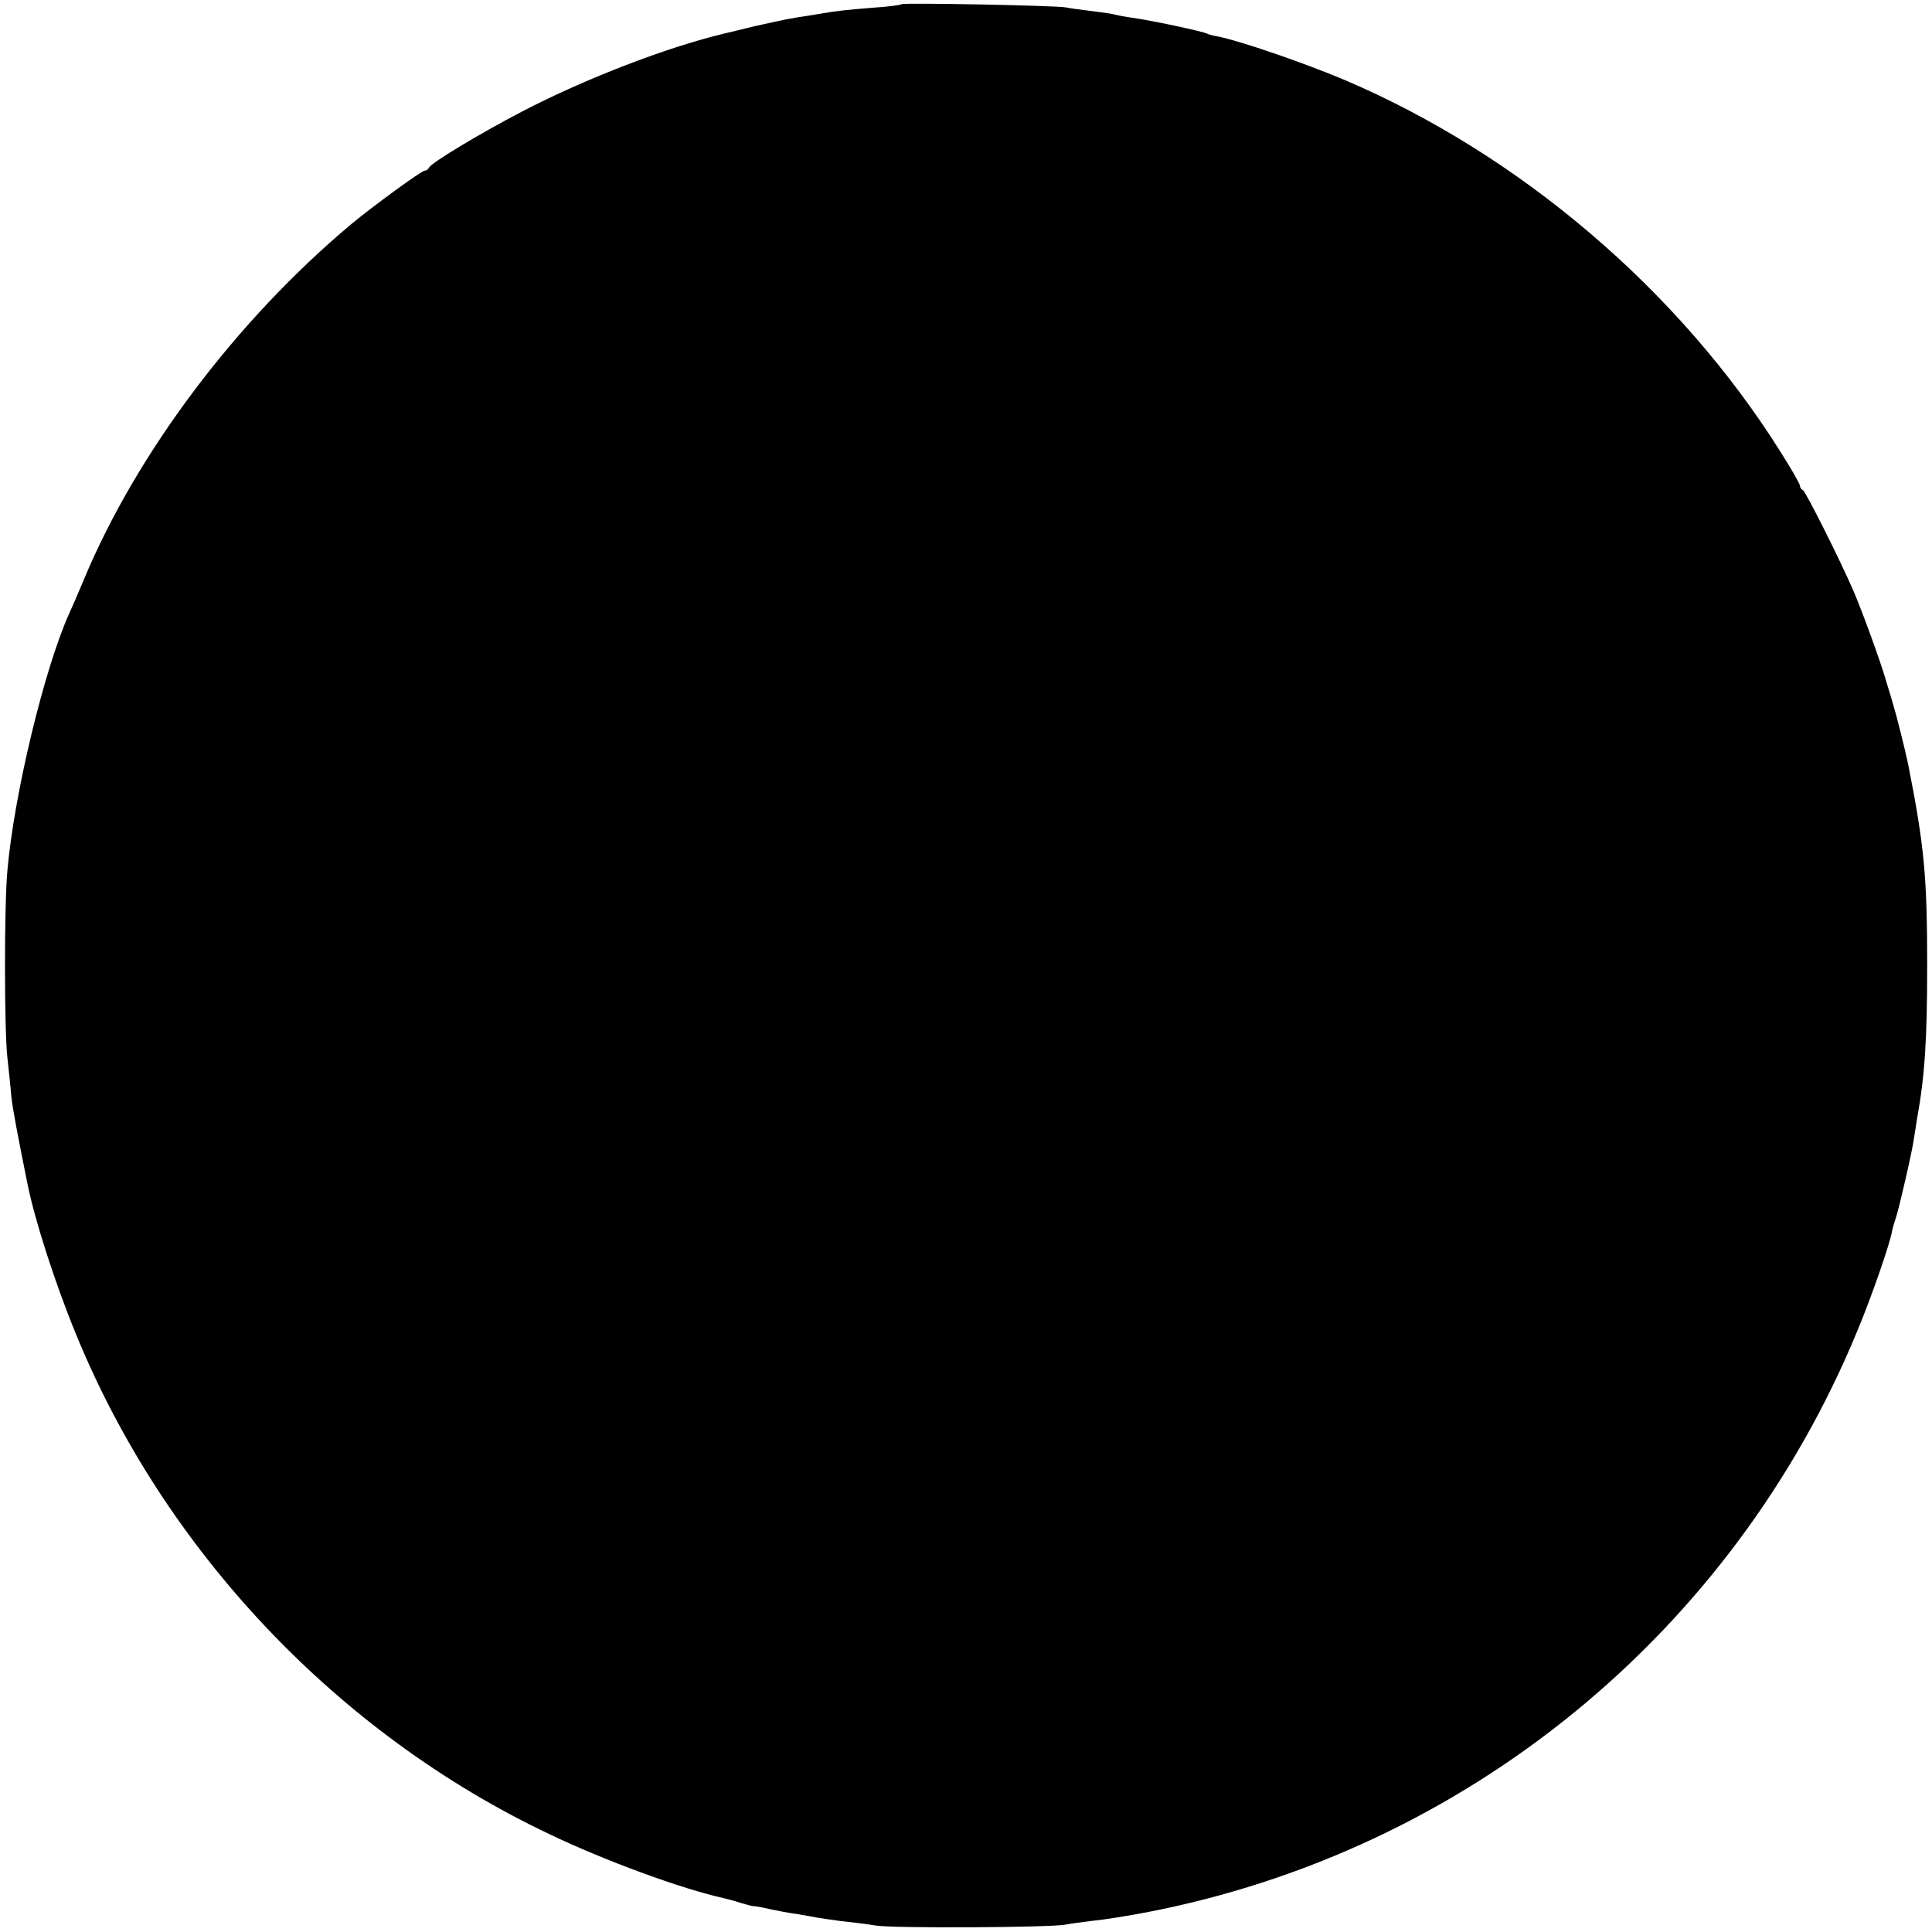 <?xml version="1.0" standalone="no"?>
<!DOCTYPE svg PUBLIC "-//W3C//DTD SVG 20010904//EN"
 "http://www.w3.org/TR/2001/REC-SVG-20010904/DTD/svg10.dtd">
<svg version="1.0" xmlns="http://www.w3.org/2000/svg"
 width="600pt" height="600pt" viewBox="0 0 600 600"
 preserveAspectRatio="xMidYMid meet">
<g transform="translate(0,600) scale(0.1,-0.1)"
fill="#000000" stroke="none">
<path d="M2800 5987 c-3 -3 -43 -8 -90 -11 -87 -7 -112 -10 -165 -19 -16 -3
-50 -8 -75 -12 -25 -4 -81 -16 -125 -26 -44 -11 -87 -21 -95 -23 -177 -42
-432 -140 -628 -242 -136 -71 -285 -161 -290 -175 -2 -5 -8 -9 -13 -9 -10 0
-162 -111 -228 -166 -357 -299 -667 -711 -831 -1105 -17 -41 -37 -87 -45 -104
-77 -171 -171 -560 -192 -798 -10 -107 -10 -493 0 -582 4 -38 10 -92 12 -118
4 -40 20 -123 51 -277 23 -112 85 -305 149 -461 275 -674 813 -1243 1471
-1555 173 -83 411 -170 542 -199 9 -2 32 -8 50 -14 18 -5 35 -10 37 -10 3 0
18 -2 33 -5 50 -11 77 -16 112 -21 19 -3 44 -8 56 -10 11 -2 45 -7 75 -11 30
-3 79 -9 109 -14 58 -9 548 -6 590 3 14 3 52 8 85 12 33 3 107 15 165 26 994
191 1823 870 2209 1808 43 103 101 270 107 308 1 6 7 27 13 45 11 35 51 209
55 243 2 11 6 39 10 63 24 133 31 248 31 472 0 279 -9 373 -59 626 -8 40 -38
159 -46 184 -4 14 -13 45 -21 70 -16 58 -75 220 -103 285 -41 95 -149 310
-157 313 -5 2 -9 8 -9 13 0 6 -27 53 -60 105 -315 502 -810 924 -1355 1156
-128 54 -327 122 -394 135 -13 2 -28 6 -31 8 -11 7 -181 43 -235 50 -27 4 -52
9 -55 10 -3 2 -33 6 -65 10 -33 4 -71 9 -85 12 -32 6 -504 15 -510 10z"/>
</g>
</svg>
